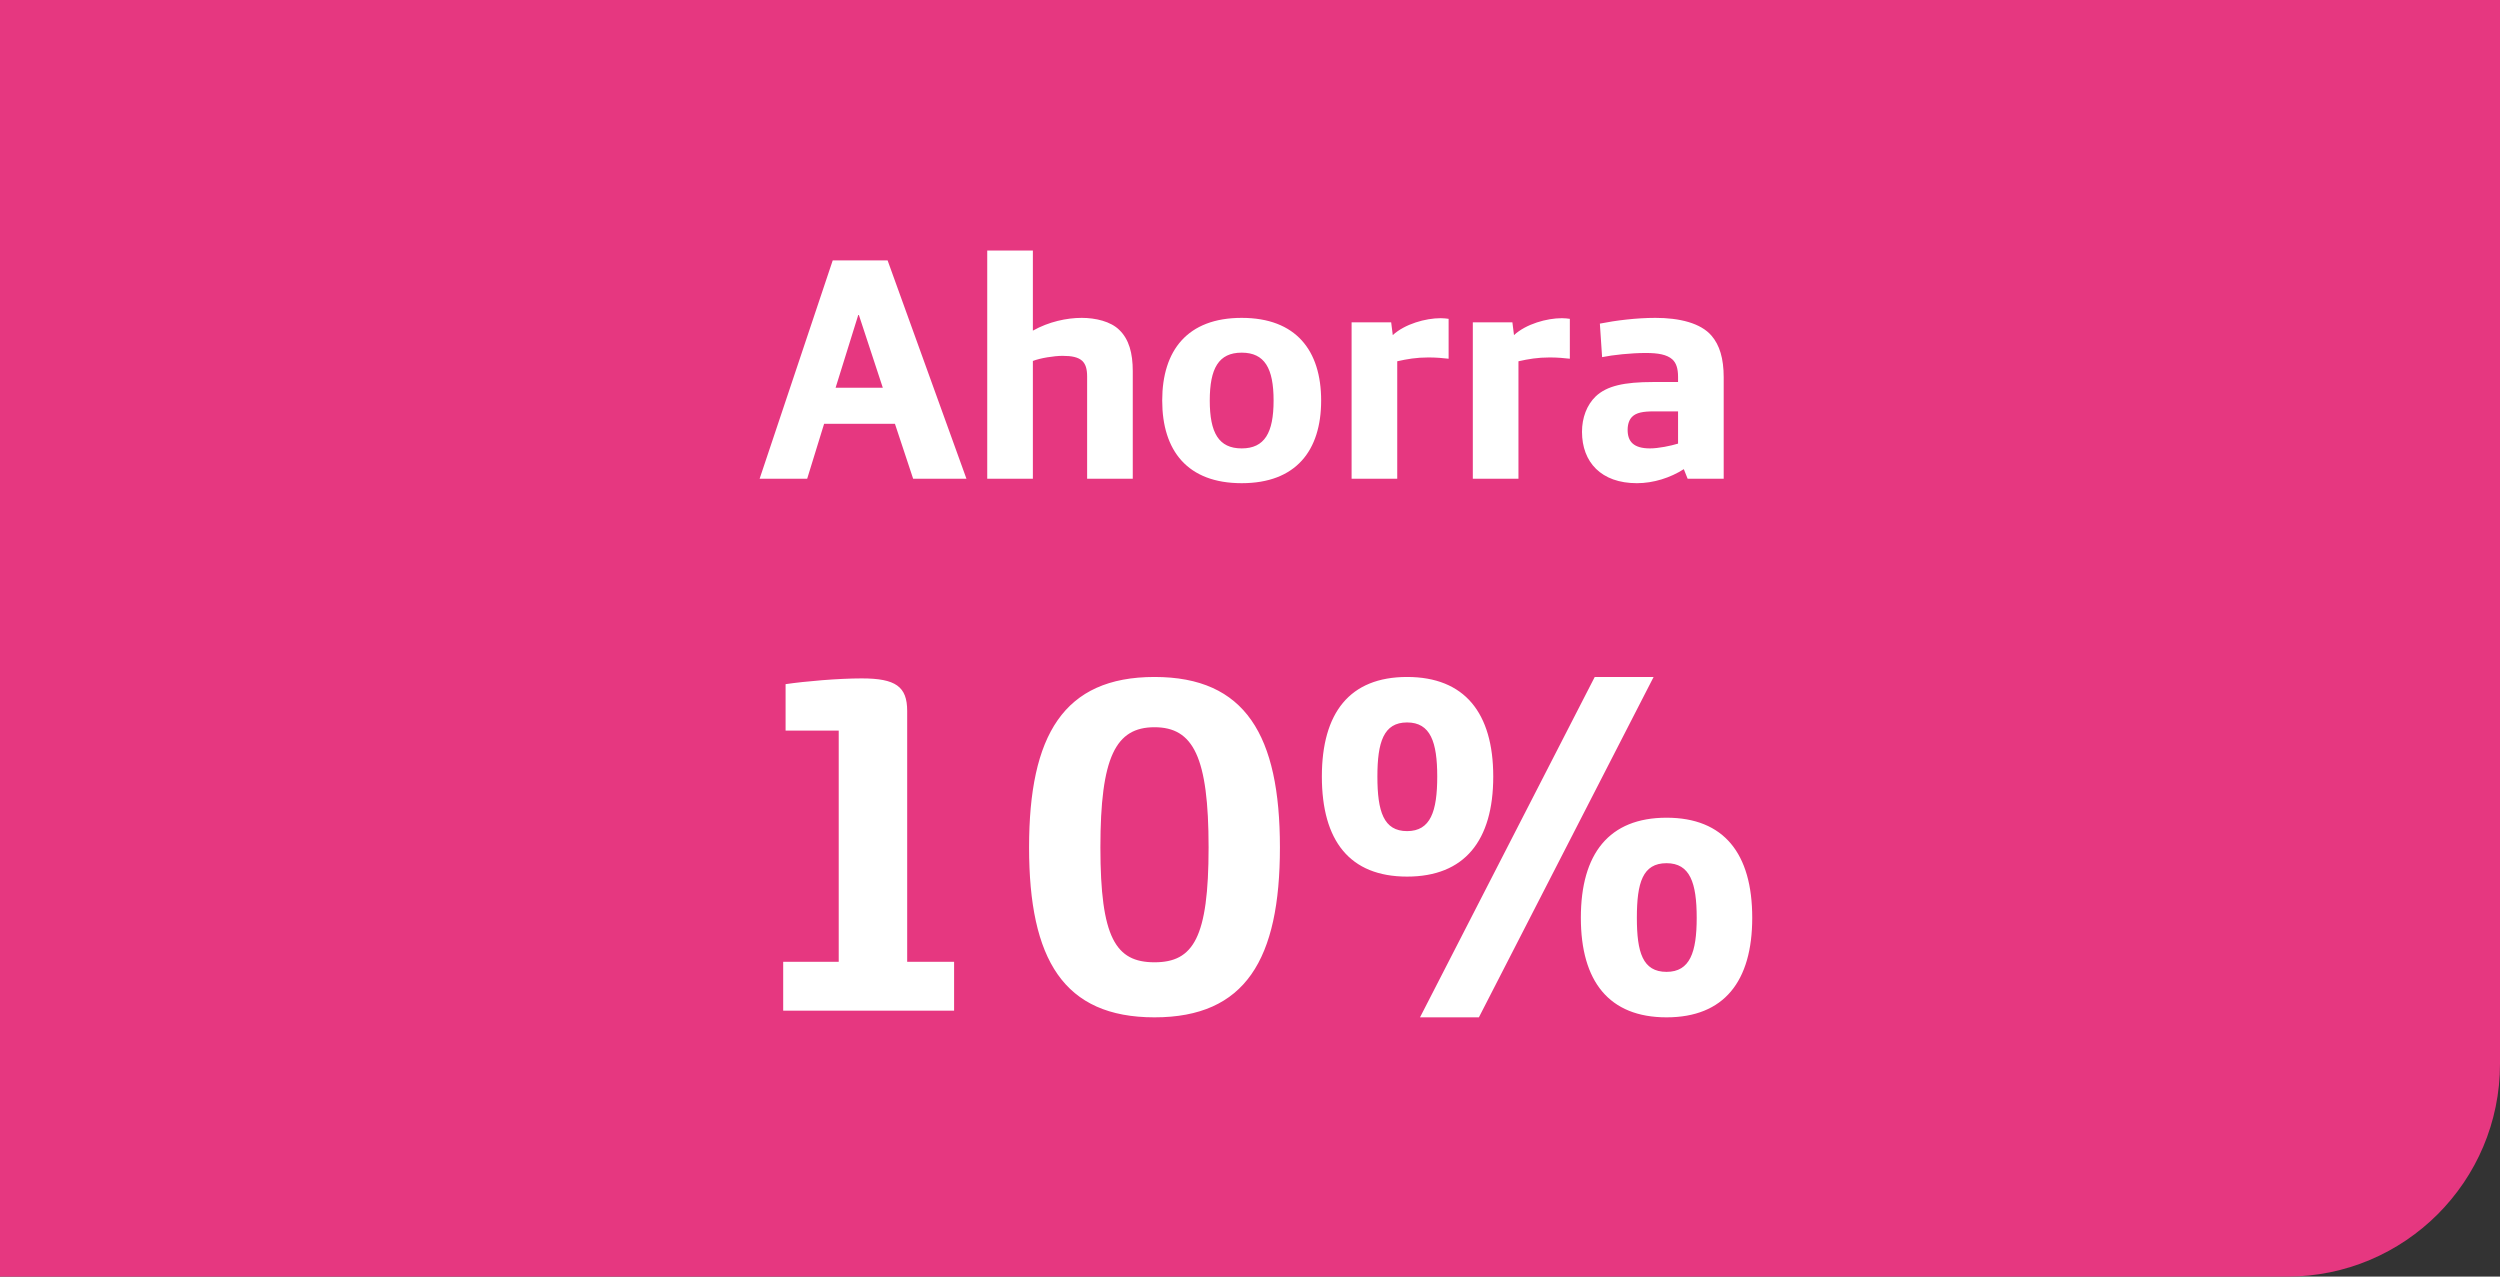 <svg width="94" height="48" viewBox="0 0 94 48" fill="none" xmlns="http://www.w3.org/2000/svg">
<rect x="0" y="0" width="94" height="48" fill="#333333" stroke="none"/>
<path d="M0 0H94V40C94 44.418 90.418 48 86 48H0V0Z" fill="#E63780"/>
<path d="M28.562 18L31.31 9.792H33.374L36.338 18H34.334L33.65 15.936H30.986L30.35 18H28.562ZM31.418 14.58H33.194L32.294 11.844H32.27L31.418 14.58ZM37.12 18V9.42H38.836V12.432C39.436 12.096 40.108 11.952 40.672 11.952C41.188 11.952 41.764 12.084 42.088 12.408C42.448 12.756 42.592 13.272 42.592 13.956V18H40.876V14.16C40.876 13.86 40.816 13.692 40.696 13.572C40.54 13.428 40.3 13.38 39.952 13.38C39.628 13.38 39.112 13.464 38.836 13.572V18H37.12ZM46.687 18.168C44.647 18.168 43.699 16.944 43.699 15.06C43.699 13.176 44.647 11.952 46.687 11.952C48.727 11.952 49.675 13.176 49.675 15.06C49.675 16.944 48.727 18.168 46.687 18.168ZM46.687 16.86C47.551 16.86 47.887 16.272 47.887 15.06C47.887 13.848 47.551 13.26 46.687 13.26C45.823 13.26 45.487 13.848 45.487 15.06C45.487 16.272 45.823 16.86 46.687 16.86ZM50.82 18V12.12H52.308L52.368 12.6C52.824 12.18 53.604 11.964 54.168 11.964C54.264 11.964 54.396 11.976 54.468 11.988V13.488C54.276 13.464 53.988 13.44 53.712 13.44C53.256 13.44 52.908 13.5 52.536 13.584V18H50.82ZM55.378 18V12.12H56.866L56.926 12.6C57.382 12.18 58.162 11.964 58.726 11.964C58.822 11.964 58.954 11.976 59.026 11.988V13.488C58.834 13.464 58.546 13.44 58.27 13.44C57.814 13.44 57.466 13.5 57.094 13.584V18H55.378ZM61.547 18.168C60.203 18.168 59.483 17.376 59.483 16.236C59.483 15.708 59.663 15.228 59.999 14.904C60.419 14.508 61.067 14.364 62.159 14.364H63.095V14.172C63.095 13.848 63.023 13.644 62.879 13.512C62.675 13.332 62.351 13.272 61.883 13.272C61.331 13.272 60.647 13.344 60.239 13.428L60.155 12.168C60.755 12.048 61.535 11.952 62.243 11.952C63.143 11.952 63.947 12.144 64.355 12.624C64.655 12.972 64.811 13.476 64.811 14.184V18H63.455L63.311 17.64C62.807 17.964 62.171 18.168 61.547 18.168ZM62.039 16.86C62.363 16.86 62.819 16.764 63.095 16.68V15.468H62.183C61.775 15.468 61.523 15.516 61.367 15.672C61.259 15.78 61.199 15.948 61.199 16.164C61.199 16.596 61.415 16.86 62.039 16.86Z" fill="white"/>
<path d="M29.448 38V36.164H31.536V27.47H29.538V25.724C30.276 25.616 31.518 25.508 32.4 25.508C33.678 25.508 34.11 25.814 34.11 26.732V36.164H35.874V38H29.448ZM43.409 38.252C39.989 38.252 38.693 36.074 38.693 31.862C38.693 27.65 39.989 25.454 43.409 25.454C46.829 25.454 48.125 27.65 48.125 31.862C48.125 36.074 46.829 38.252 43.409 38.252ZM43.409 36.182C44.867 36.182 45.443 35.264 45.443 31.862C45.443 28.46 44.867 27.344 43.409 27.344C41.951 27.344 41.375 28.46 41.375 31.862C41.375 35.264 41.951 36.182 43.409 36.182ZM52.906 32.96C50.746 32.96 49.702 31.61 49.702 29.198C49.702 26.804 50.746 25.454 52.906 25.454C55.066 25.454 56.146 26.804 56.146 29.198C56.146 31.61 55.066 32.96 52.906 32.96ZM53.392 38.252L59.962 25.454H62.176L55.606 38.252H53.392ZM52.906 31.25C53.788 31.25 54.04 30.512 54.04 29.198C54.04 27.902 53.788 27.164 52.906 27.164C52.024 27.164 51.79 27.902 51.79 29.198C51.79 30.512 52.024 31.25 52.906 31.25ZM62.662 38.252C60.502 38.252 59.44 36.902 59.44 34.508C59.44 32.096 60.502 30.746 62.662 30.746C64.822 30.746 65.884 32.096 65.884 34.508C65.884 36.902 64.822 38.252 62.662 38.252ZM62.662 36.542C63.544 36.542 63.796 35.804 63.796 34.508C63.796 33.194 63.544 32.456 62.662 32.456C61.762 32.456 61.546 33.194 61.546 34.508C61.546 35.804 61.762 36.542 62.662 36.542Z" fill="white"/>
</svg>
